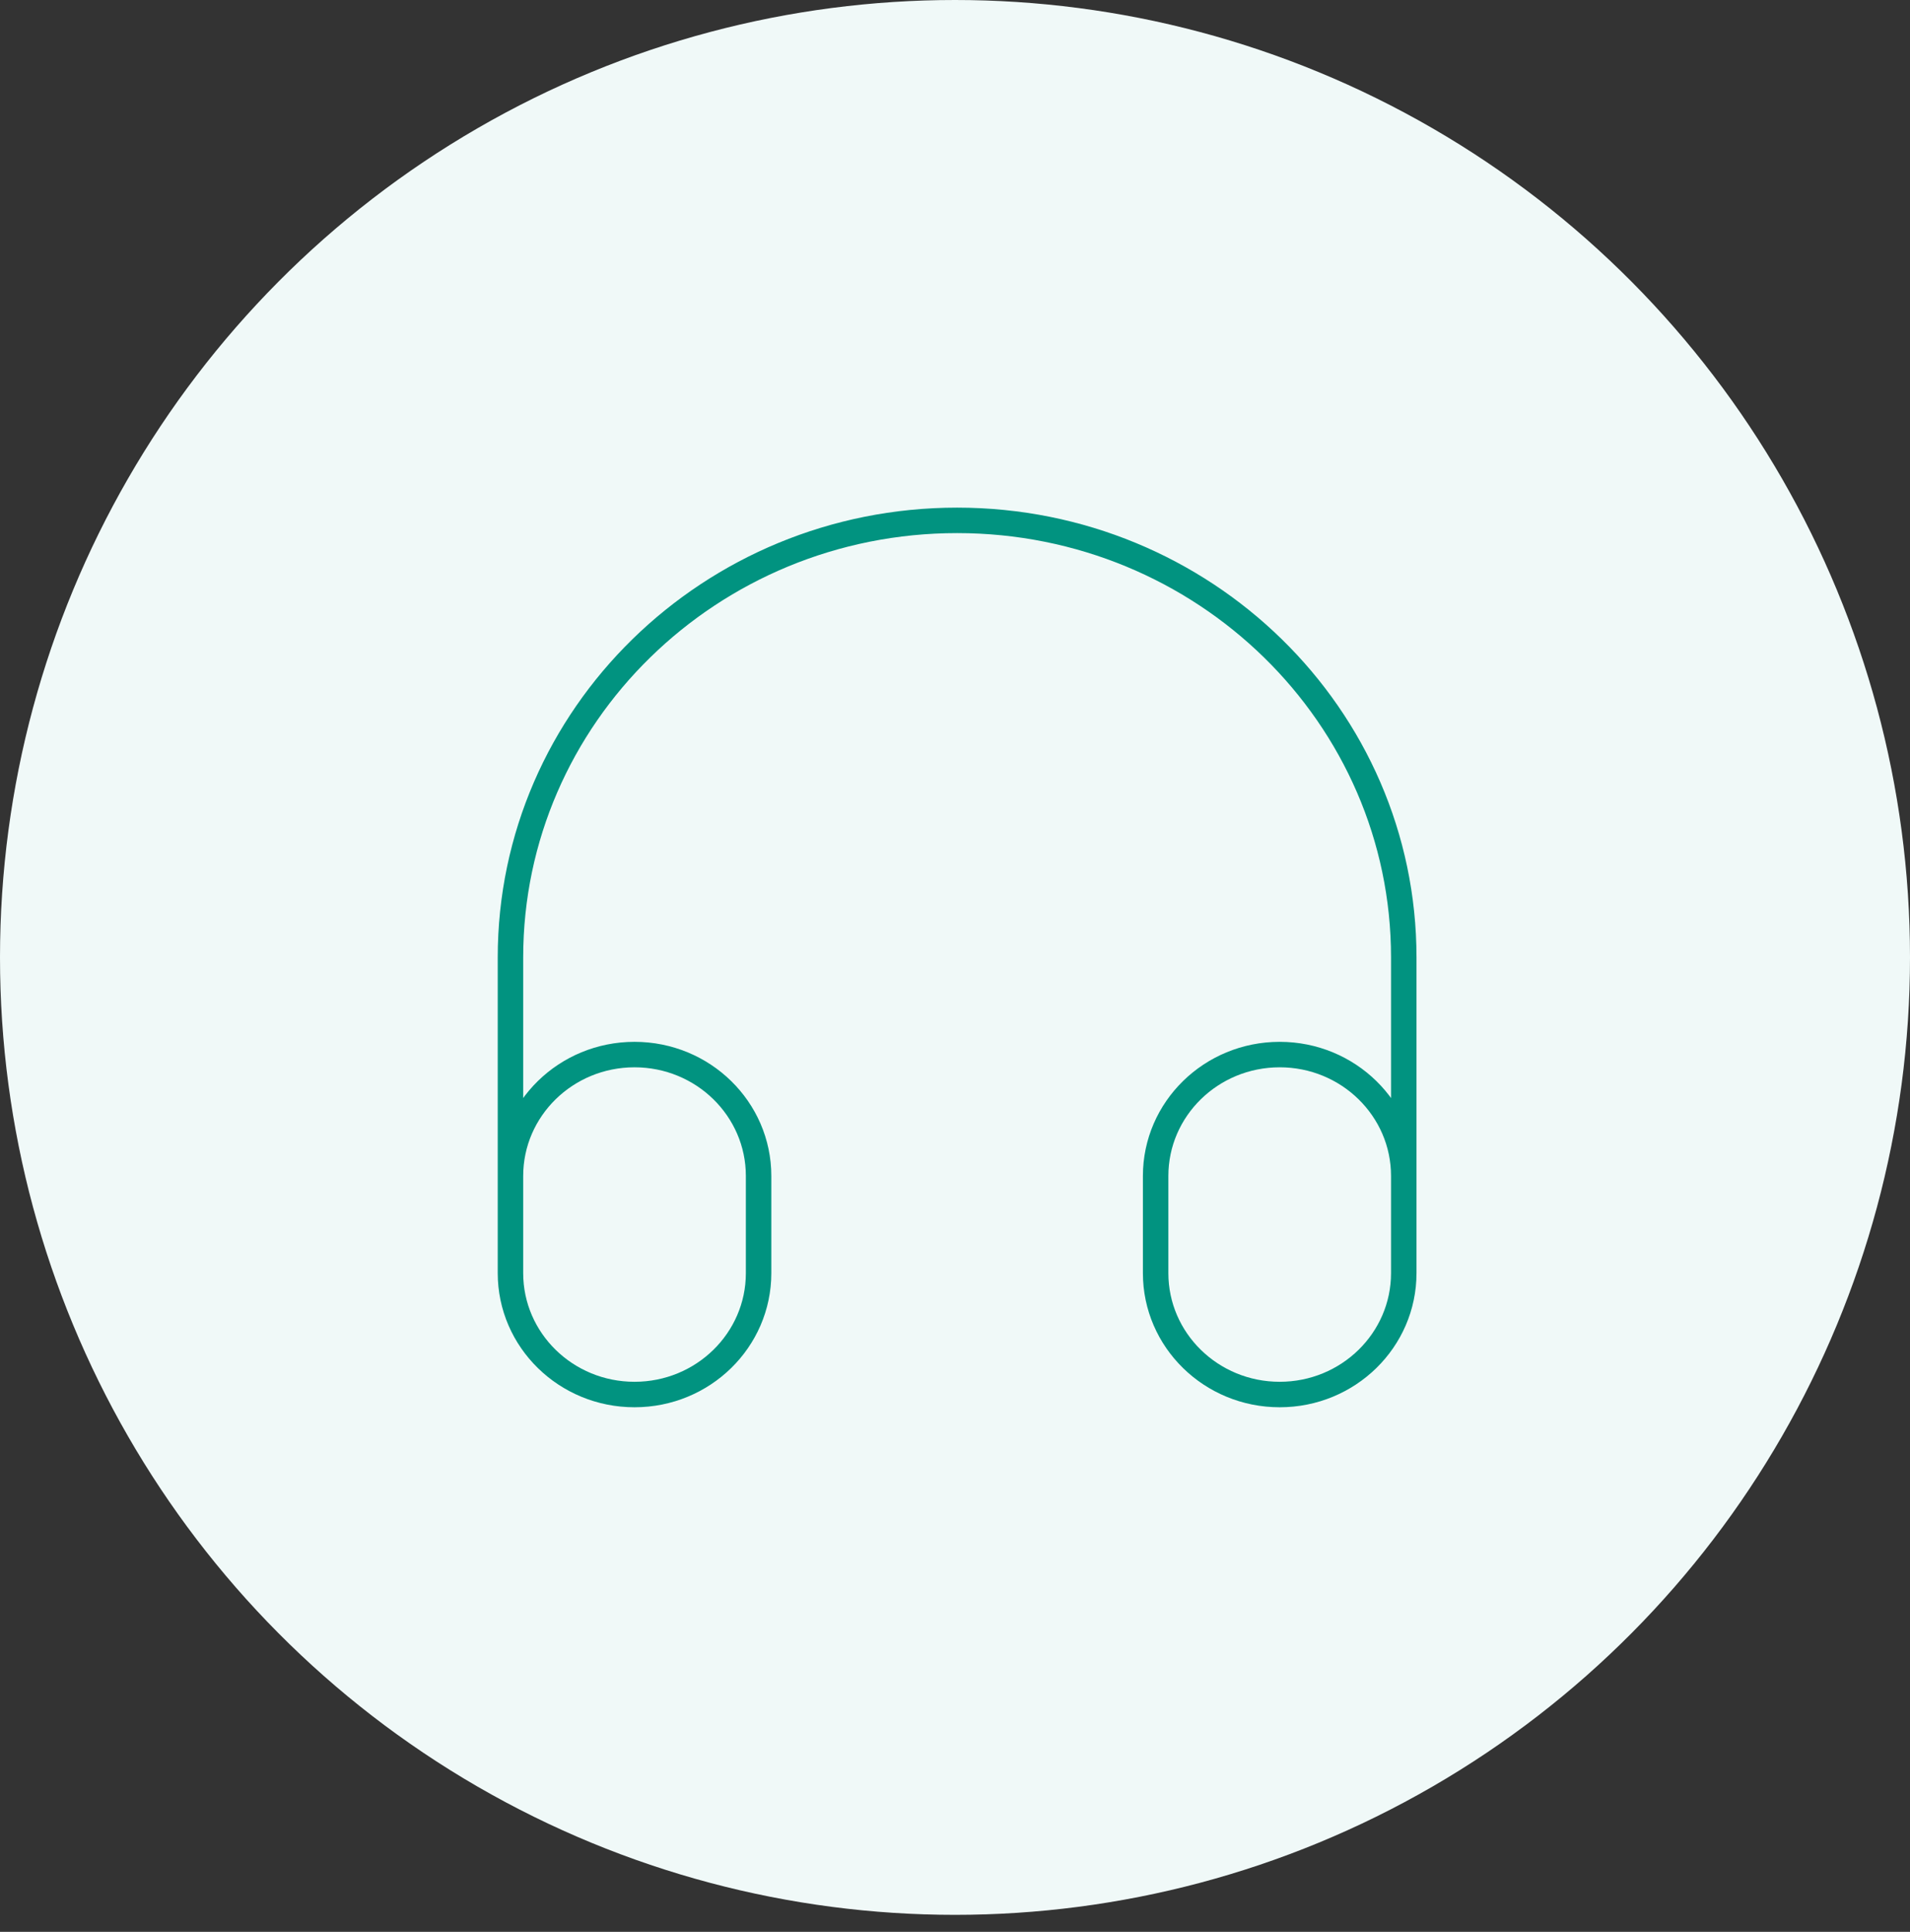 <svg width="90" height="91" viewBox="0 0 90 91" fill="none" xmlns="http://www.w3.org/2000/svg">
<rect x="0" y="0" width="90" height="91" fill="#333333" stroke="none"/>
<ellipse cx="45" cy="45.1" rx="45" ry="45.1" fill="#F0F9F8"/>
<path d="M66.146 58.827V45.101C66.146 33.73 56.723 24.512 45.099 24.512C33.476 24.512 24.053 33.73 24.053 45.101V58.827M29.899 65.69C26.67 65.69 24.053 63.13 24.053 59.971V55.396C24.053 52.237 26.67 49.676 29.899 49.676C33.128 49.676 35.745 52.237 35.745 55.396V59.971C35.745 63.13 33.128 65.69 29.899 65.69ZM60.3 65.69C57.071 65.69 54.454 63.13 54.454 59.971V55.396C54.454 52.237 57.071 49.676 60.3 49.676C63.529 49.676 66.146 52.237 66.146 55.396V59.971C66.146 63.13 63.529 65.69 60.3 65.69Z" stroke="#019380" stroke-width="1.2" stroke-linecap="round" stroke-linejoin="round"/>
</svg>
